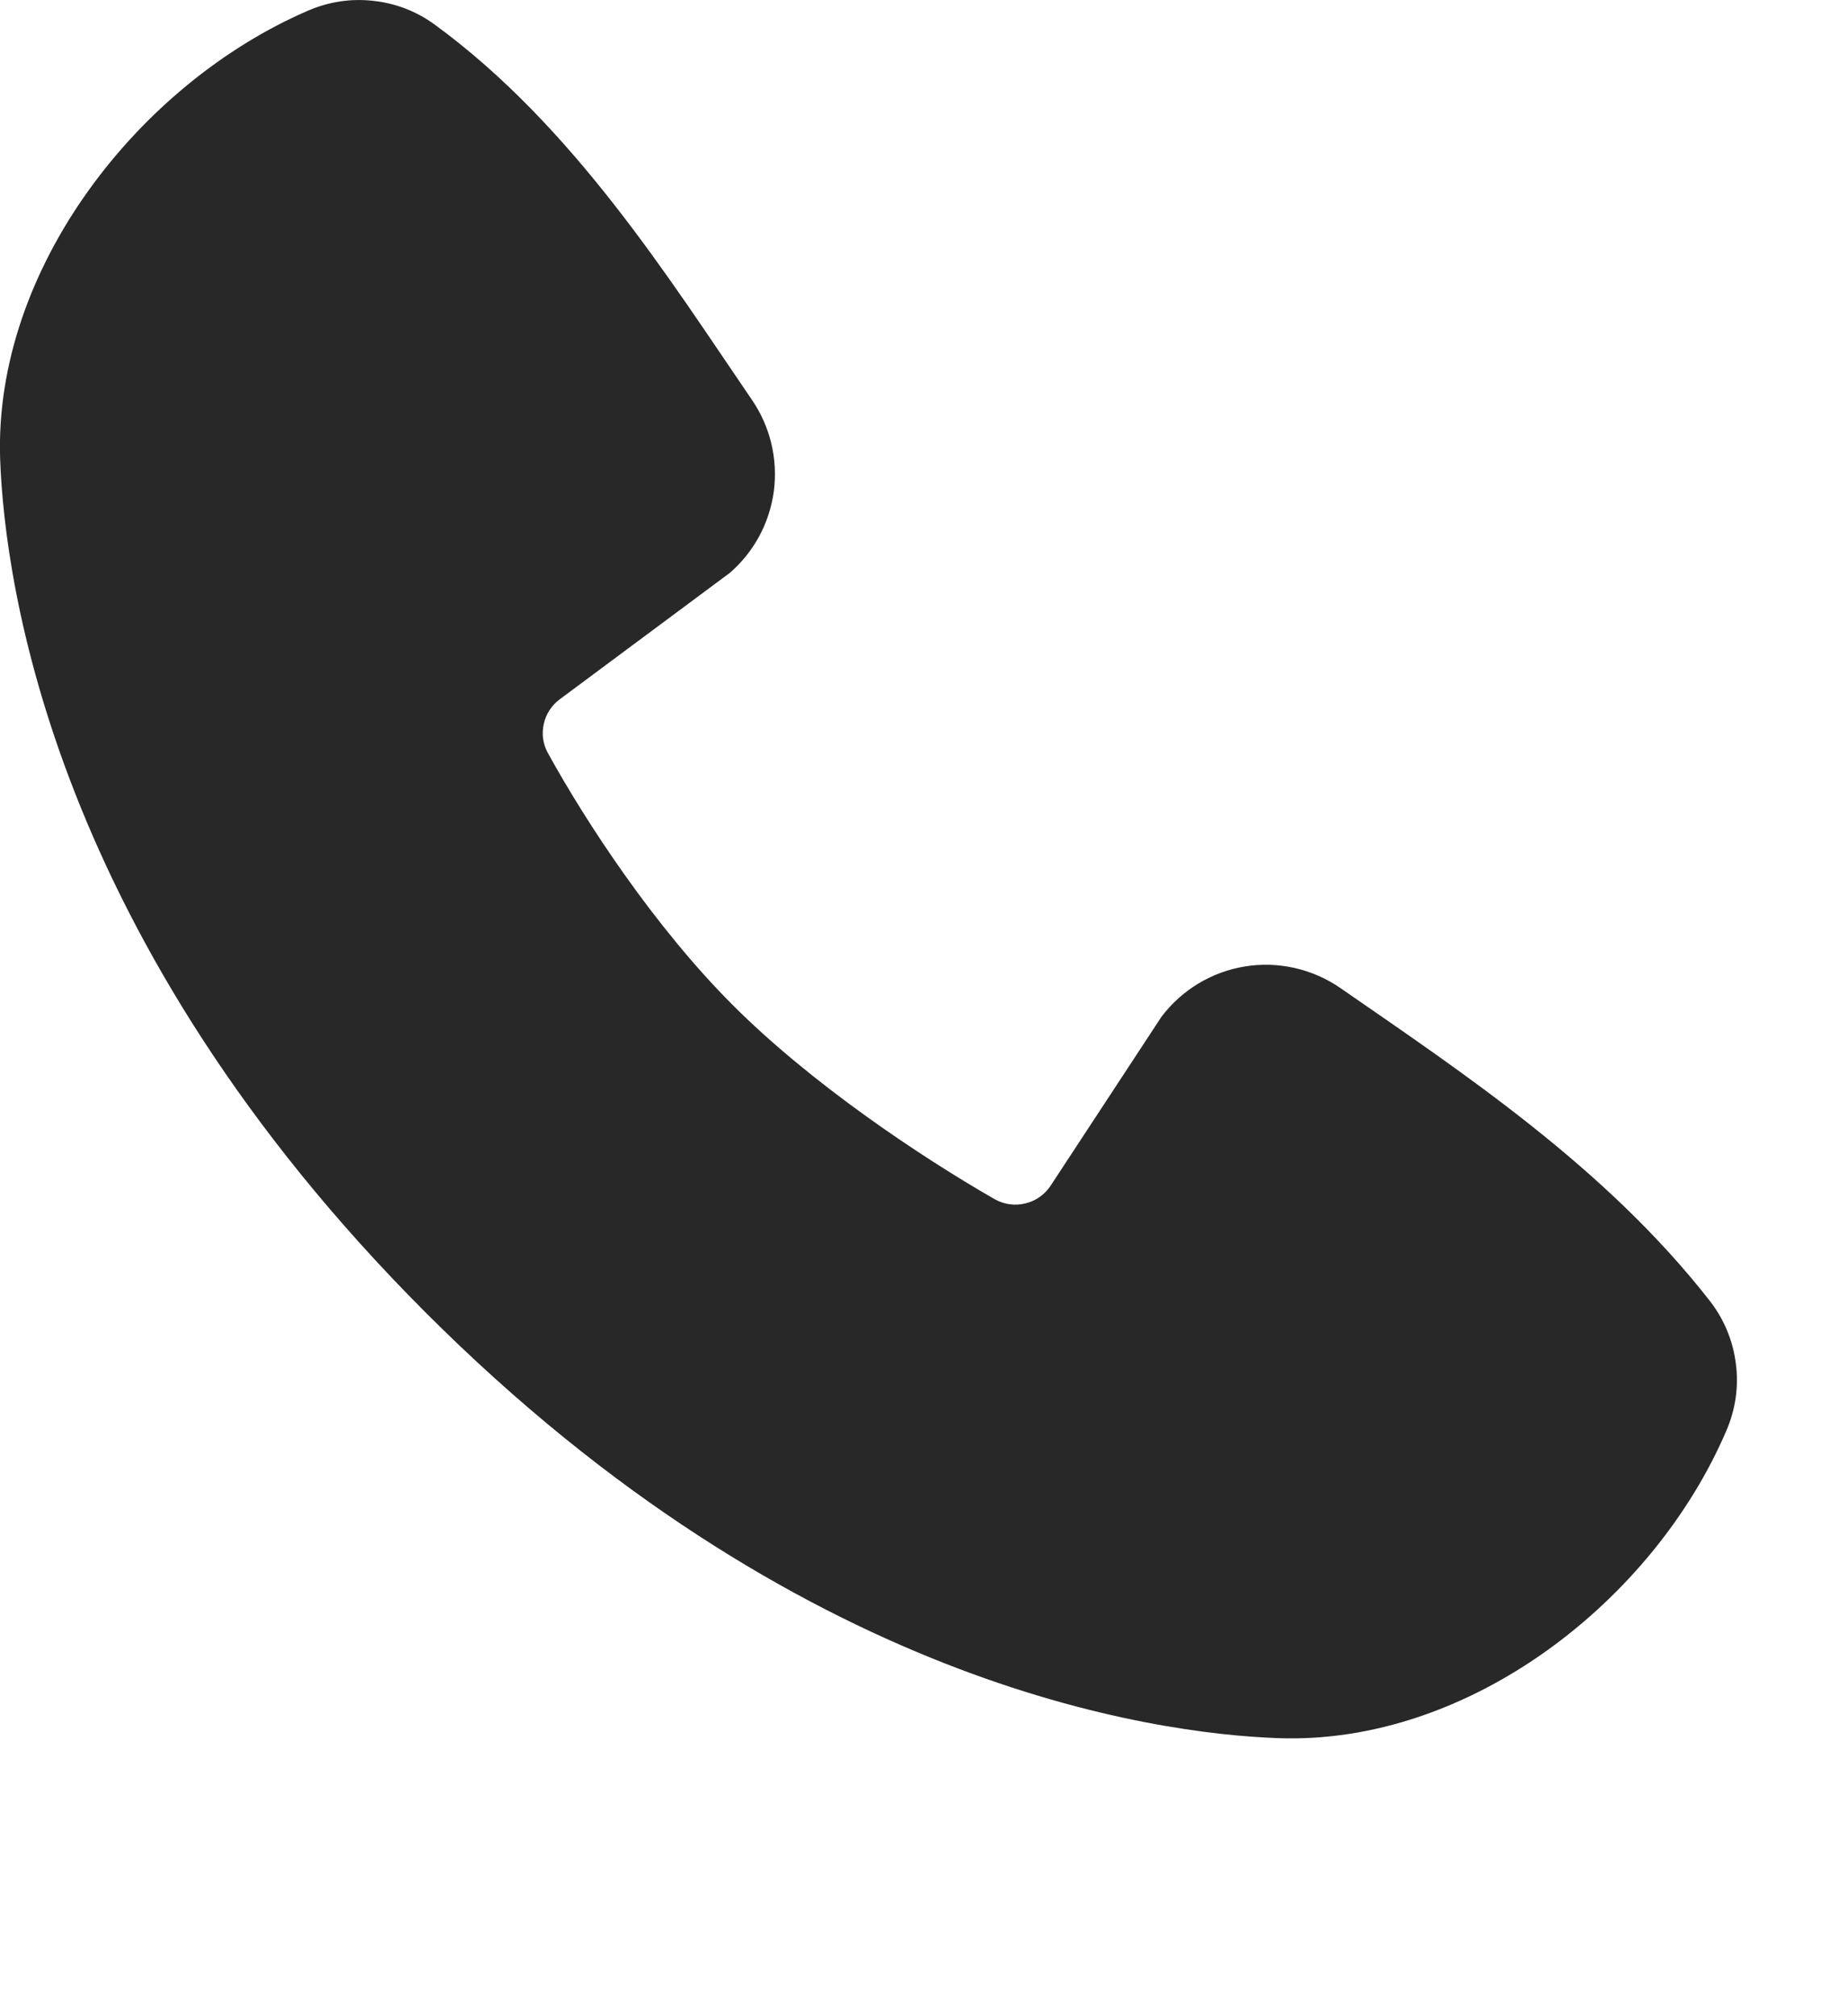 <?xml version="1.0" encoding="UTF-8"?> <svg xmlns="http://www.w3.org/2000/svg" width="11" height="12" viewBox="0 0 11 12" fill="none"><path fill-rule="evenodd" clip-rule="evenodd" d="M7.61 10.345C6.864 10.318 4.749 10.026 2.535 7.812C0.321 5.597 0.029 3.483 0.001 2.737C-0.04 1.599 0.831 0.494 1.838 0.062C1.959 0.01 2.092 -0.01 2.223 0.005C2.355 0.019 2.48 0.067 2.587 0.145C3.416 0.749 3.988 1.663 4.479 2.381C4.587 2.539 4.633 2.731 4.609 2.921C4.584 3.111 4.491 3.285 4.346 3.41L3.335 4.161C3.287 4.196 3.252 4.248 3.239 4.307C3.225 4.366 3.233 4.427 3.262 4.48C3.491 4.896 3.898 5.516 4.364 5.982C4.831 6.449 5.48 6.883 5.925 7.138C5.981 7.169 6.046 7.178 6.108 7.162C6.171 7.147 6.224 7.108 6.259 7.054L6.917 6.052C7.038 5.892 7.216 5.784 7.415 5.752C7.613 5.72 7.816 5.766 7.982 5.88C8.711 6.385 9.562 6.947 10.184 7.744C10.268 7.852 10.321 7.98 10.338 8.116C10.356 8.251 10.336 8.389 10.282 8.514C9.849 9.526 8.751 10.387 7.61 10.345Z" fill="#282828"></path></svg> 
